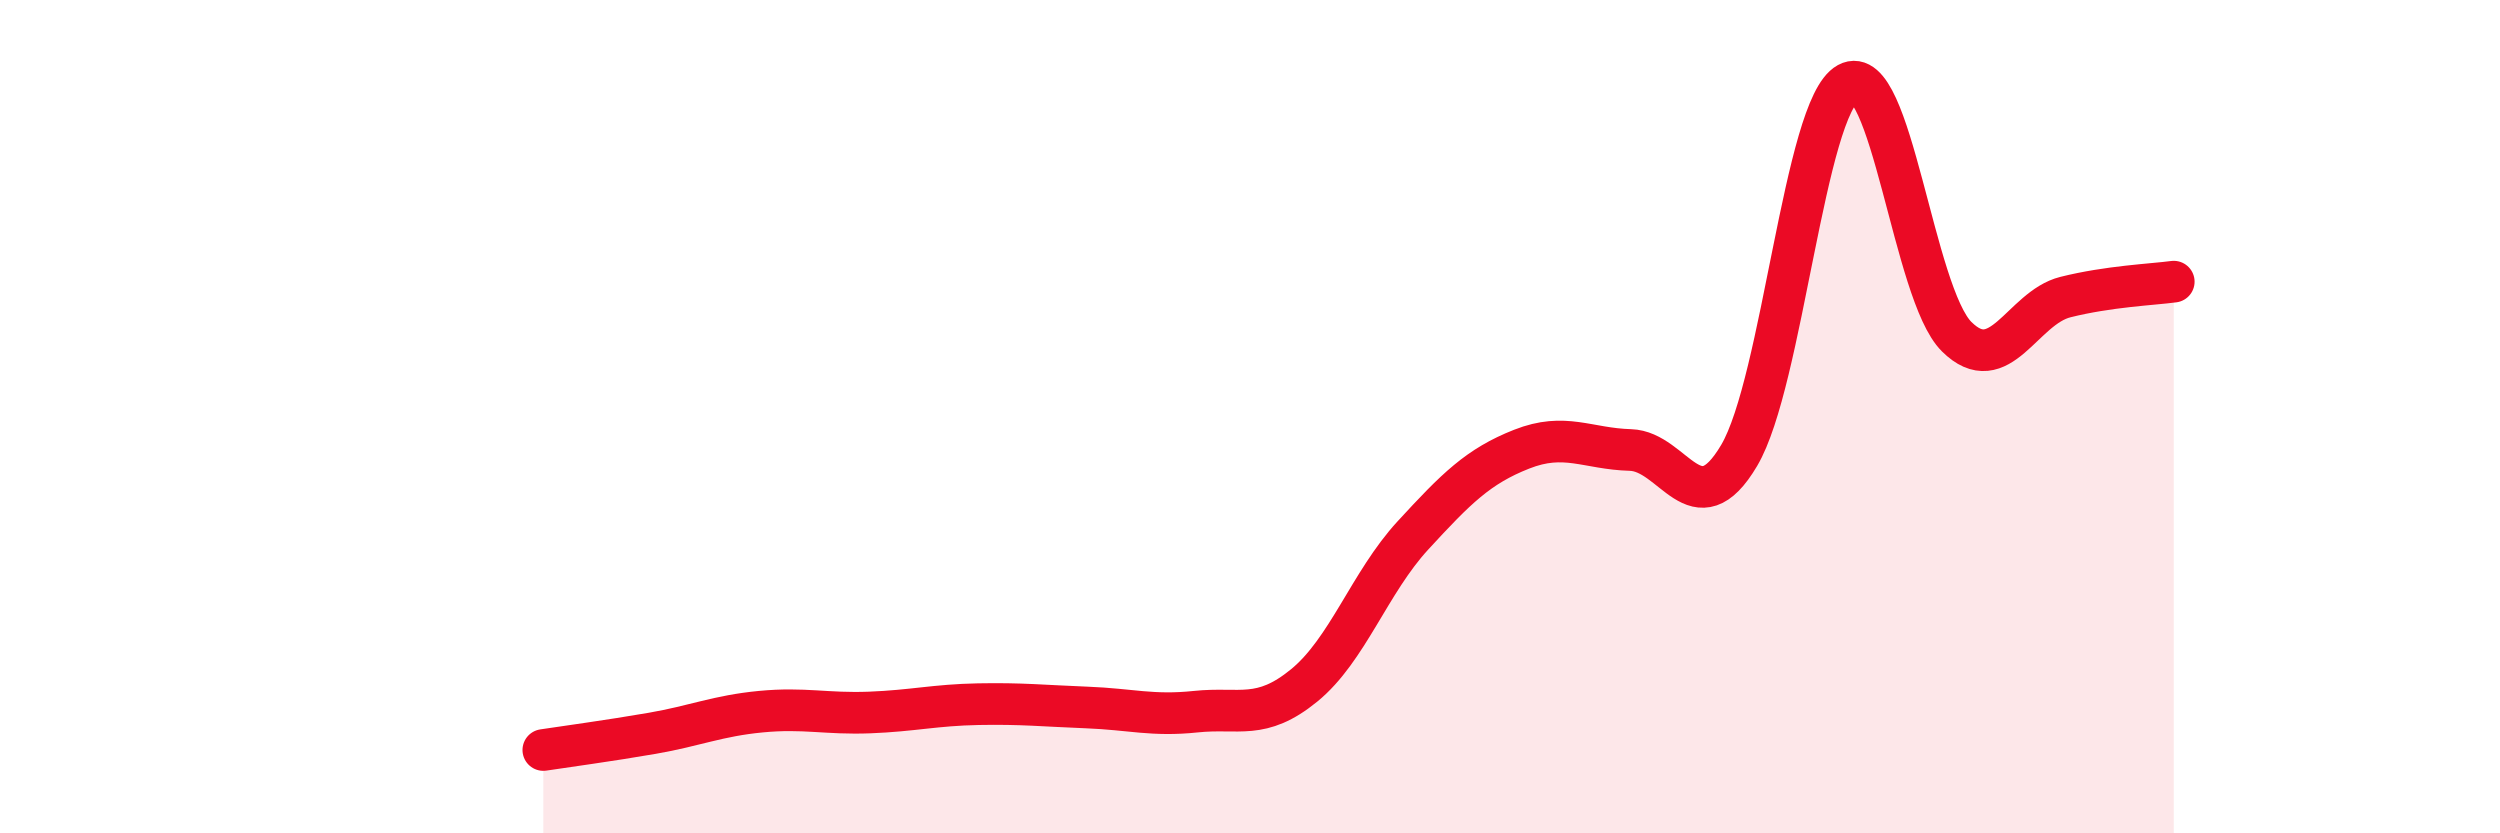 
    <svg width="60" height="20" viewBox="0 0 60 20" xmlns="http://www.w3.org/2000/svg">
      <path
        d="M 13.04,18 C 13.56,17.92 14.61,17.78 15.65,17.6 C 16.69,17.42 17.22,17.18 18.26,17.08 C 19.3,16.98 19.83,17.14 20.87,17.1 C 21.91,17.06 22.44,16.92 23.48,16.9 C 24.52,16.88 25.05,16.94 26.09,16.98 C 27.13,17.02 27.66,17.19 28.7,17.08 C 29.74,16.97 30.26,17.3 31.3,16.45 C 32.34,15.6 32.87,13.98 33.91,12.85 C 34.95,11.72 35.48,11.19 36.52,10.78 C 37.56,10.37 38.09,10.77 39.13,10.8 C 40.17,10.83 40.7,12.69 41.74,10.93 C 42.78,9.17 43.31,2.57 44.35,2 C 45.39,1.43 45.92,7.05 46.96,8.08 C 48,9.11 48.53,7.39 49.57,7.13 C 50.61,6.87 51.65,6.83 52.17,6.76L52.17 20L13.04 20Z"
        fill="#EB0A25"
        opacity="0.1"
        stroke-linecap="round"
        stroke-linejoin="round"
      />
      <path
        d="M 13.04,18 C 13.56,17.92 14.61,17.78 15.65,17.6 C 16.69,17.42 17.22,17.18 18.26,17.08 C 19.3,16.98 19.83,17.14 20.87,17.1 C 21.91,17.06 22.44,16.92 23.48,16.9 C 24.52,16.88 25.05,16.94 26.09,16.98 C 27.13,17.02 27.66,17.19 28.7,17.08 C 29.74,16.97 30.26,17.3 31.3,16.45 C 32.34,15.6 32.87,13.98 33.91,12.85 C 34.95,11.72 35.48,11.19 36.52,10.78 C 37.56,10.37 38.09,10.77 39.13,10.8 C 40.17,10.83 40.7,12.69 41.74,10.93 C 42.78,9.17 43.31,2.57 44.35,2 C 45.39,1.43 45.92,7.05 46.96,8.08 C 48,9.11 48.53,7.39 49.57,7.13 C 50.61,6.87 51.65,6.83 52.17,6.76"
        stroke="#EB0A25"
        stroke-width="1"
        fill="none"
        stroke-linecap="round"
        stroke-linejoin="round"
      />
    </svg>
  